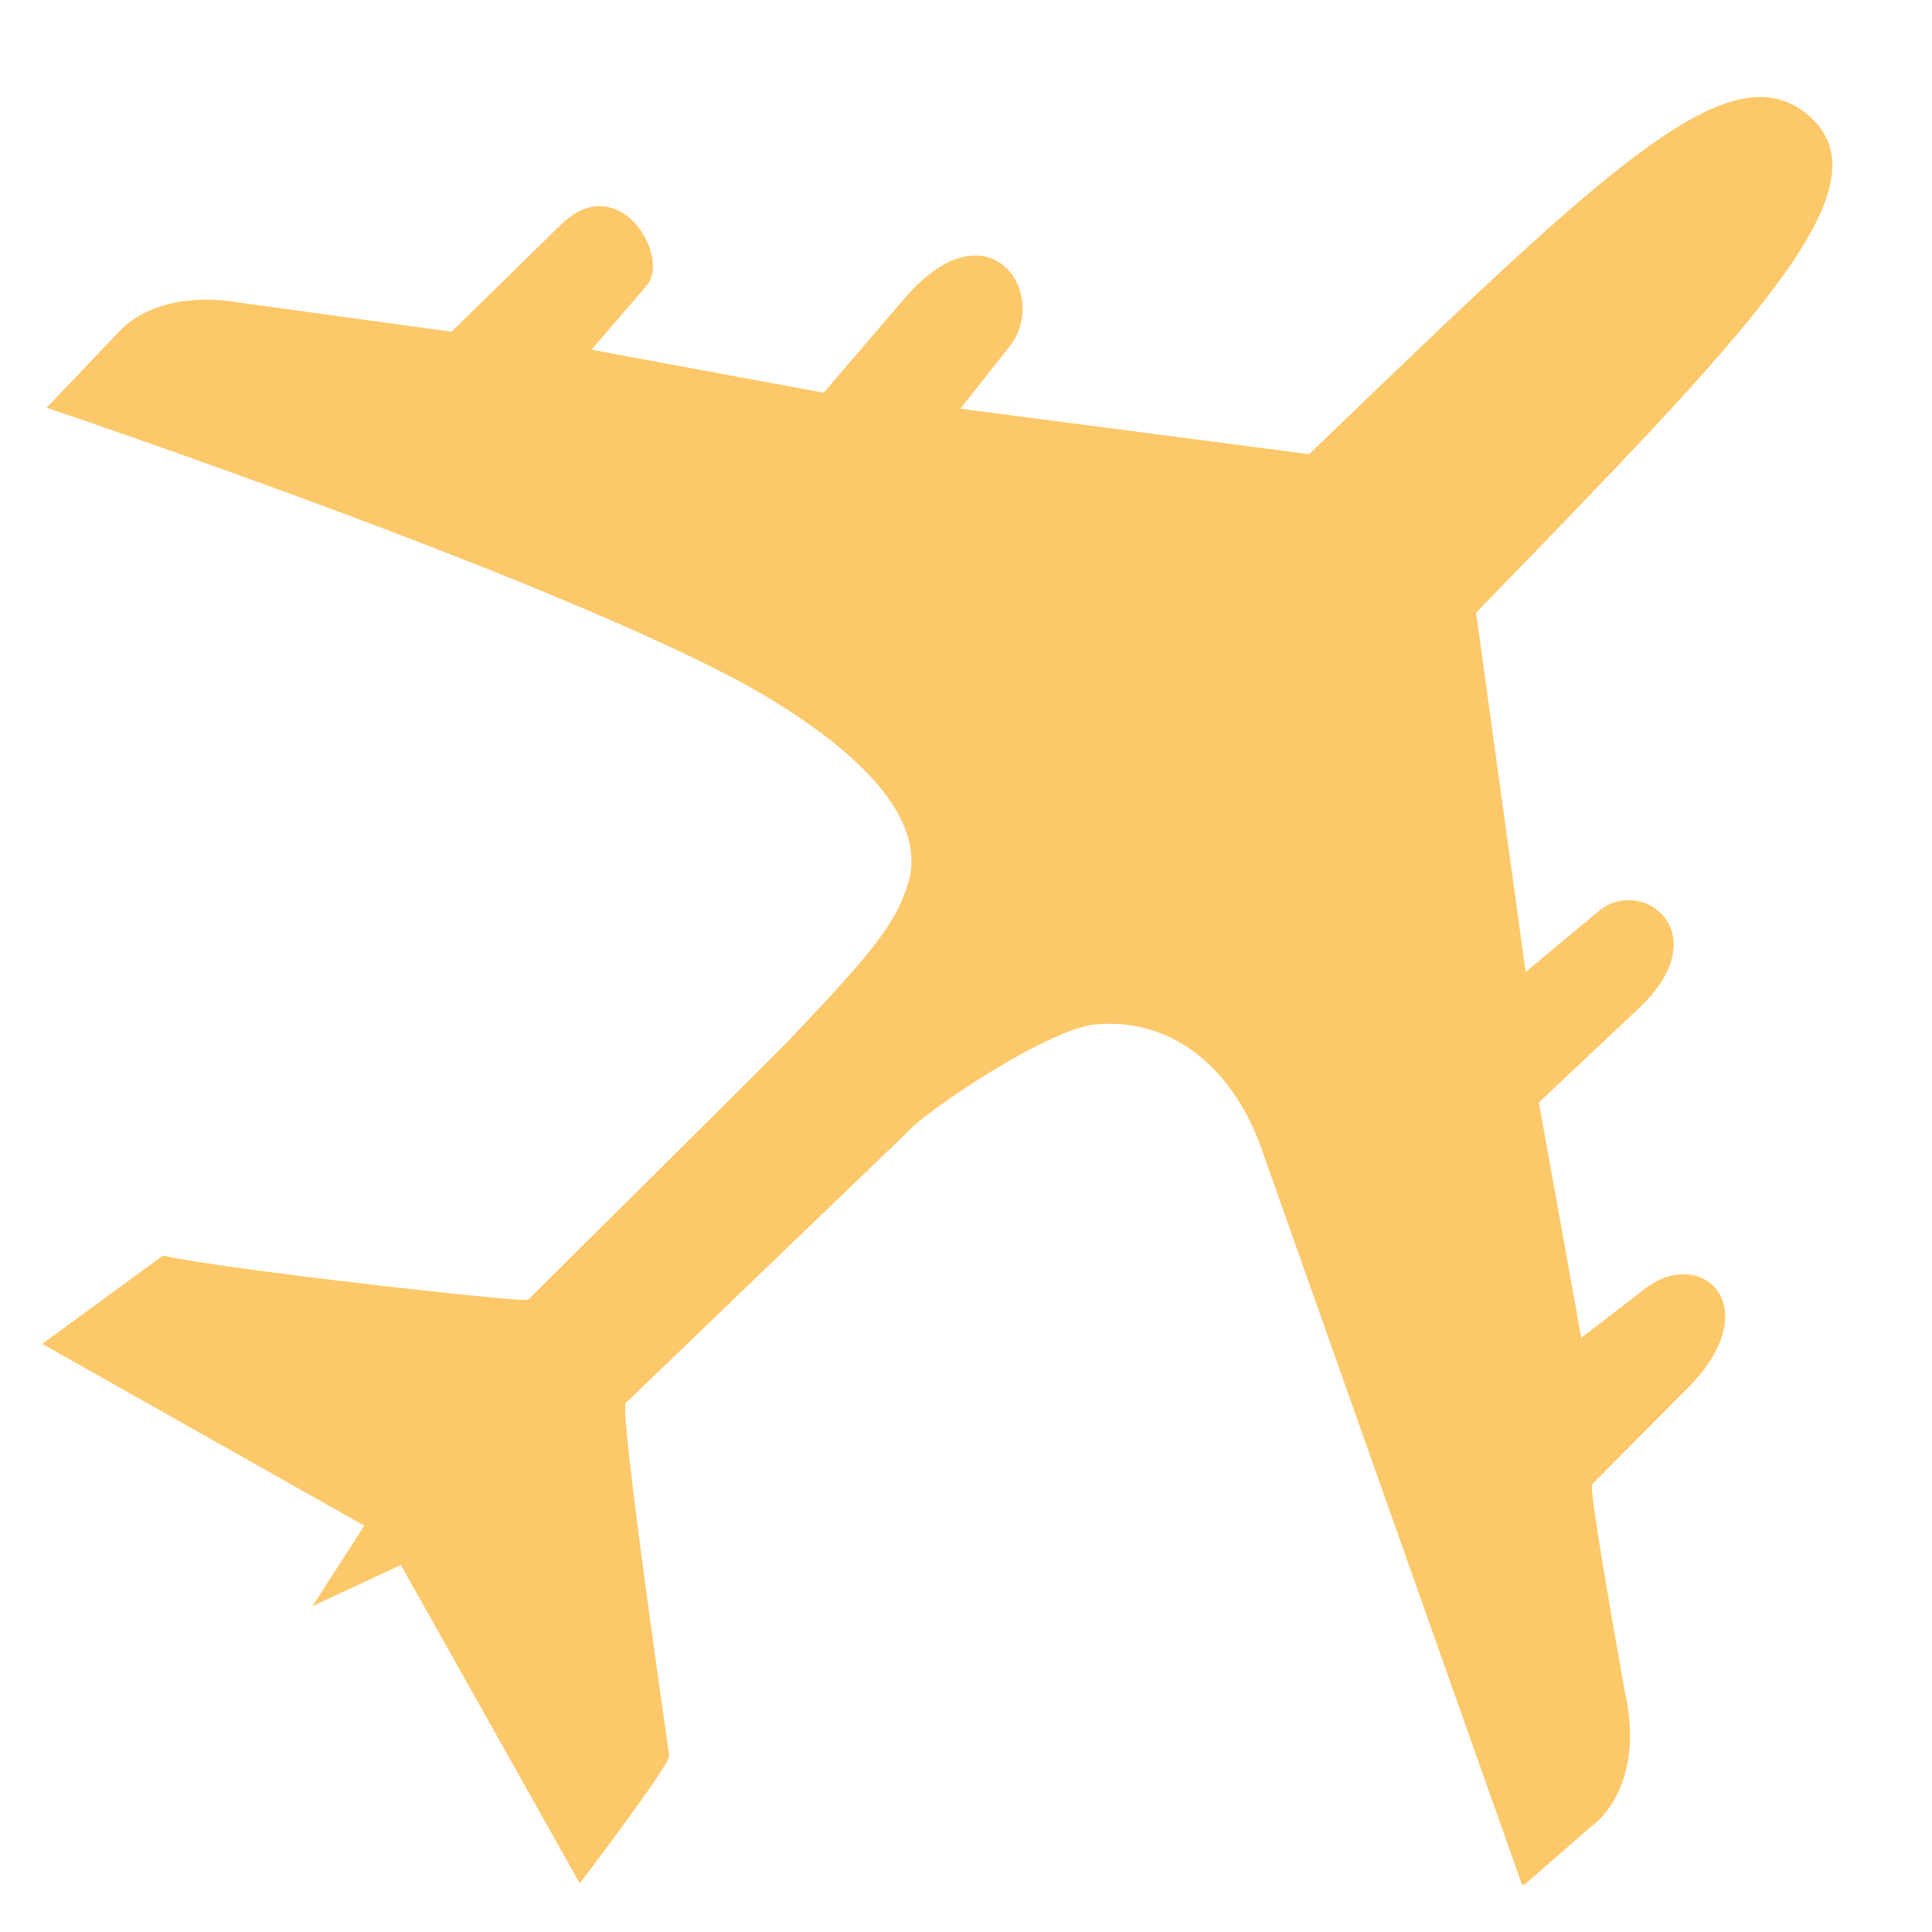 <svg xmlns="http://www.w3.org/2000/svg" xmlns:xlink="http://www.w3.org/1999/xlink" width="500" zoomAndPan="magnify" viewBox="0 0 375 375" height="500" preserveAspectRatio="xMidYMid meet" version="1.0"><defs><clipPath id="b3a3493b4d"><path d="M 8.191 18 L 356 18 L 356 365.844 L 8.191 365.844 Z M 8.191 18 " clip-rule="nonzero"/></clipPath></defs><g clip-path="url(#b3a3493b4d)"><path fill="#fdc869" d="M 9.047 79.152 L 23.336 64.121 C 31.715 55.75 45.809 58.648 45.809 58.648 L 87.645 64.383 L 108.836 43.645 C 119.992 32.684 130.074 49.453 125.688 55.242 L 114.809 67.883 L 159.867 76.227 L 175.156 58.398 C 191.5 38.863 203.66 56.469 196.285 66.824 L 186.41 79.332 L 254.098 88.156 C 312.301 32.145 336.066 8.91 351.375 22.715 C 366.789 36.605 339.523 64.297 286.504 118.918 L 296.129 188.66 L 310.312 176.84 C 318.684 169.863 333.547 181.051 318.199 195.609 L 298.691 214.004 L 306.922 259.656 L 319.109 250.281 C 329.879 241.707 342.941 253.051 328.391 268.594 L 309.031 288.102 C 308.23 288.695 315.348 328.145 315.348 328.145 C 319.734 347.477 308.828 354.535 308.828 354.535 L 295.531 366.133 L 245.012 223.422 C 240.82 210.871 230.211 197.234 212.488 198.852 C 203.121 199.844 179.461 215.824 176.262 219.613 L 121.48 272.301 C 120.074 273.293 129.906 340.785 129.906 340.785 C 129.906 342.773 112.531 365.555 112.531 365.555 L 77.812 303.766 L 60.672 311.734 L 70.699 296.129 L 8.191 260.844 L 31.633 243.703 C 42.789 246.297 101.309 252.871 102.508 252.277 C 102.508 252.277 150.168 205.008 152.891 202.156 C 168.637 185.609 173.934 179.426 176.32 171.258 C 178.715 163.074 174.637 151.09 149.926 135.918 C 115.84 114.988 9.047 79.152 9.047 79.152 Z M 9.047 79.152 " fill-opacity="1" fill-rule="nonzero"/></g></svg>
